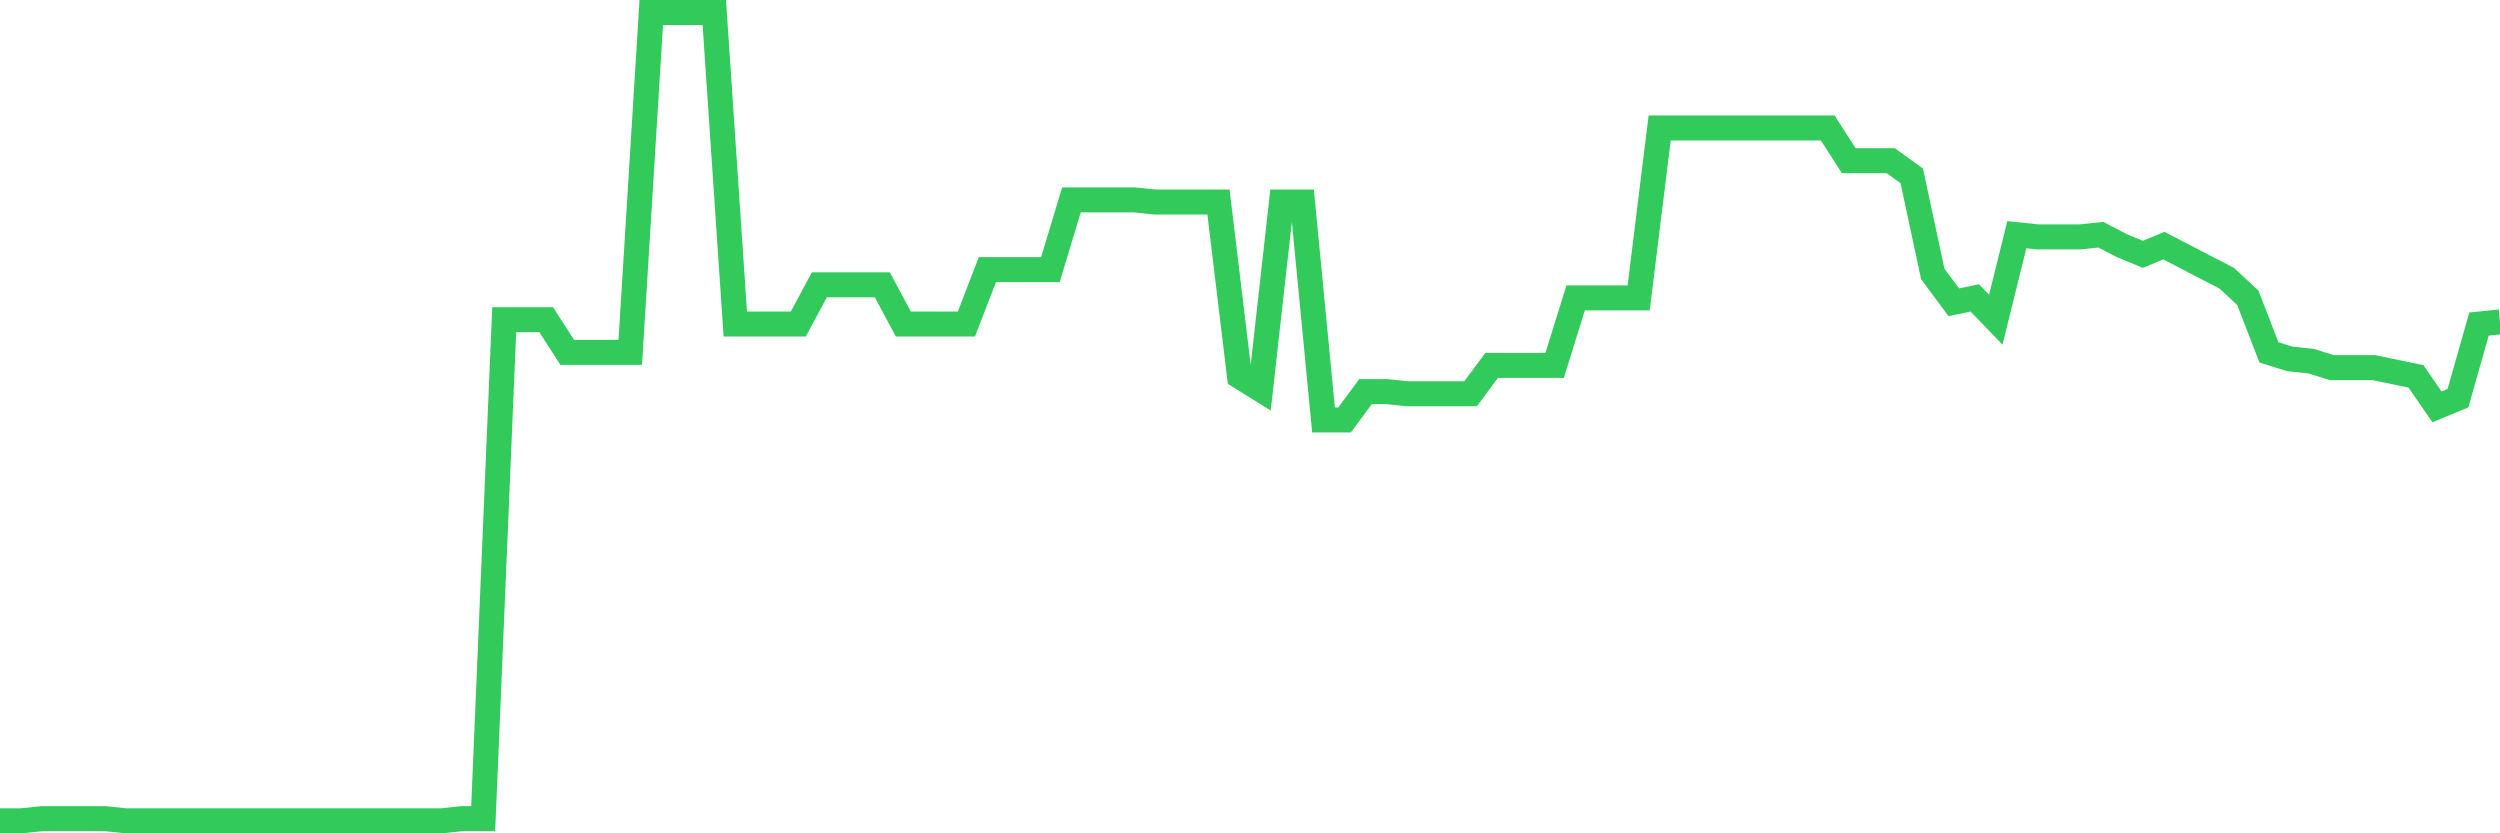 <svg
  xmlns="http://www.w3.org/2000/svg"
  xmlns:xlink="http://www.w3.org/1999/xlink"
  width="120"
  height="40"
  viewBox="0 0 120 40"
  preserveAspectRatio="none"
>
  <polyline
    points="0,39.4 1.008,39.4 2.017,39.295 3.025,39.295 4.034,39.295 5.042,39.295 6.05,39.4 7.059,39.4 8.067,39.4 9.076,39.4 10.084,39.4 11.092,39.4 12.101,39.4 13.109,39.4 14.118,39.4 15.126,39.4 16.134,39.4 17.143,39.4 18.151,39.4 19.16,39.4 20.168,39.4 21.176,39.4 22.185,39.295 23.193,39.295 24.202,15.346 25.21,15.346 26.218,15.346 27.227,16.915 28.235,16.915 29.244,16.915 30.252,16.915 31.261,0.6 32.269,0.6 33.277,0.6 34.286,0.6 35.294,15.555 36.303,15.555 37.311,15.555 38.319,15.555 39.328,13.673 40.336,13.673 41.345,13.673 42.353,13.673 43.361,15.555 44.37,15.555 45.378,15.555 46.387,15.555 47.395,12.941 48.403,12.941 49.412,12.941 50.42,12.941 51.429,9.594 52.437,9.594 53.445,9.594 54.454,9.594 55.462,9.699 56.471,9.699 57.479,9.699 58.487,9.699 59.496,18.065 60.504,18.693 61.513,9.699 62.521,9.699 63.529,20.157 64.538,20.157 65.546,18.797 66.555,18.797 67.563,18.902 68.571,18.902 69.58,18.902 70.588,18.902 71.597,17.542 72.605,17.542 73.613,17.542 74.622,17.542 75.63,14.3 76.639,14.3 77.647,14.3 78.655,14.3 79.664,6.143 80.672,6.143 81.681,6.143 82.689,6.143 83.697,6.143 84.706,6.143 85.714,6.143 86.723,6.143 87.731,6.143 88.739,7.712 89.748,7.712 90.756,7.712 91.765,8.444 92.773,13.15 93.782,14.509 94.79,14.3 95.798,15.346 96.807,11.267 97.815,11.372 98.824,11.372 99.832,11.372 100.84,11.267 101.849,11.79 102.857,12.209 103.866,11.79 104.874,12.313 105.882,12.836 106.891,13.359 107.899,14.3 108.908,16.915 109.916,17.229 110.924,17.333 111.933,17.647 112.941,17.647 113.95,17.647 114.958,17.856 115.966,18.065 116.975,19.529 117.983,19.111 118.992,15.555 120,15.451"
    fill="none"
    stroke="#32ca5b"
    stroke-width="1.2"
  >
  </polyline>
</svg>